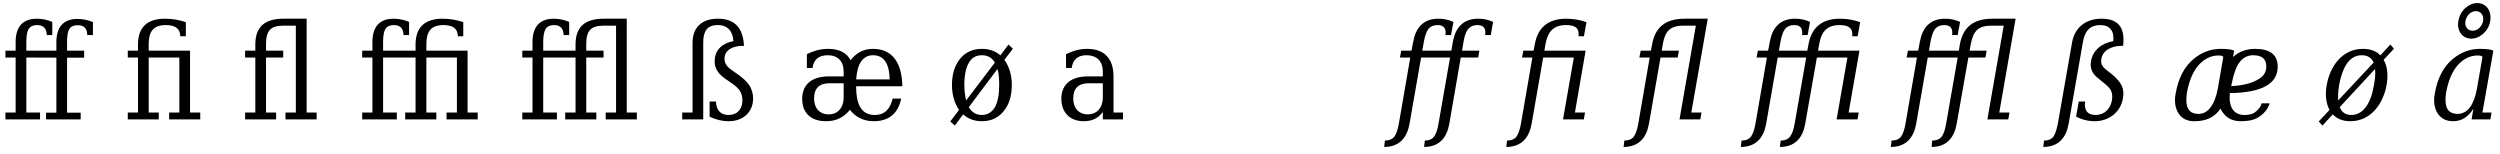 <?xml version="1.0" encoding="UTF-8"?>
<svg xmlns="http://www.w3.org/2000/svg" xmlns:xlink="http://www.w3.org/1999/xlink" width="812px" height="50px" viewBox="0 0 812 50" version="1.1">
<g id="surface1">
<path style=" stroke:none;fill-rule:nonzero;fill:rgb(0%,0%,0%);fill-opacity:1;" d="M 28.344 11.383 L 30.18 11.383 L 30.18 7.164 C 28.695 6.578 27.059 6.148 25.184 6.148 C 20.5 6.148 18.312 8.883 18.312 13.723 L 18.312 16.457 L 8.555 16.457 L 8.555 13.566 C 8.555 11.539 8.824 10.133 9.332 9.352 C 9.879 8.57 10.777 8.141 12.066 8.141 C 14.137 8.141 15.148 9.312 15.188 11.383 L 16.984 11.383 L 16.984 7.125 C 15.539 6.5 13.863 6.074 11.988 6.074 C 7.266 6.074 5.078 8.844 5.078 13.645 L 5.078 16.457 L 1.762 16.457 L 1.762 18.684 L 5.078 18.684 L 5.078 36.562 L 1.762 36.562 L 1.762 38.785 L 13.004 38.785 L 13.004 36.562 L 8.555 36.562 L 8.555 18.684 L 18.312 18.723 L 18.312 36.602 L 14.957 36.602 L 14.957 38.785 L 26.199 38.785 L 26.199 36.602 L 21.785 36.602 L 21.785 18.723 L 27.332 18.723 L 27.332 16.457 L 21.785 16.457 L 21.785 13.605 C 21.785 11.617 22.02 10.133 22.566 9.352 C 23.074 8.57 23.973 8.18 25.262 8.18 C 27.332 8.18 28.305 9.312 28.344 11.383 Z M 28.344 11.383 "/>
<path style=" stroke:none;fill-rule:nonzero;fill:rgb(0%,0%,0%);fill-opacity:1;" d="M 53.879 8.141 C 56.688 8.141 58.523 9.156 58.562 11.773 L 60.359 11.773 L 60.359 7.203 C 58.367 6.5 56.066 6.074 53.566 6.074 C 47.867 6.074 44.82 8.844 44.82 14.426 L 44.82 16.457 L 41.504 16.457 L 41.504 18.684 L 44.82 18.684 L 44.82 36.562 L 41.504 36.562 L 41.504 38.785 L 51.574 38.785 L 51.574 36.562 L 48.297 36.562 L 48.297 18.684 L 58.25 18.684 L 58.25 36.562 L 54.934 36.562 L 54.934 38.785 L 65.043 38.785 L 65.043 36.562 L 61.727 36.562 L 61.727 16.457 L 48.297 16.457 L 48.297 14.348 C 48.297 10.211 49.82 8.141 53.879 8.141 Z M 53.879 8.141 "/>
<path style=" stroke:none;fill-rule:nonzero;fill:rgb(0%,0%,0%);fill-opacity:1;" d="M 82.93 14.426 L 82.93 16.457 L 79.613 16.457 L 79.613 18.684 L 82.93 18.684 L 82.93 36.562 L 79.613 36.562 L 79.613 38.785 L 89.684 38.785 L 89.684 36.562 L 86.406 36.562 L 86.406 18.684 L 91.988 18.684 L 91.988 16.457 L 86.406 16.457 L 86.406 14.348 C 86.406 10.055 87.809 8.336 92.027 8.336 L 96.086 8.336 L 96.086 36.562 L 92.73 36.562 L 92.73 38.785 L 102.84 38.785 L 102.84 36.562 L 99.598 36.562 L 99.598 6.074 L 92.066 6.074 C 86.133 6.074 82.93 8.609 82.93 14.426 Z M 82.93 14.426 "/>
<path style=" stroke:none;fill-rule:nonzero;fill:rgb(0%,0%,0%);fill-opacity:1;" d="M 144.027 8.141 C 146.879 8.141 148.676 9.156 148.715 11.773 L 150.469 11.773 L 150.469 7.203 C 148.48 6.5 146.215 6.074 143.715 6.074 C 138.055 6.074 134.973 8.844 134.973 14.426 L 134.973 16.457 L 124.43 16.457 L 124.43 13.566 C 124.43 11.539 124.703 10.133 125.211 9.352 C 125.719 8.57 126.695 8.141 127.984 8.141 C 130.016 8.141 131.027 9.312 131.066 11.383 L 132.863 11.383 L 132.863 7.125 C 131.418 6.5 129.781 6.074 127.828 6.074 C 123.145 6.074 120.957 8.883 120.957 13.645 L 120.957 16.457 L 117.637 16.457 L 117.637 18.684 L 120.957 18.684 L 120.957 36.562 L 117.637 36.562 L 117.637 38.785 L 128.883 38.785 L 128.883 36.562 L 124.43 36.562 L 124.43 18.684 L 134.973 18.684 L 134.973 36.562 L 131.613 36.562 L 131.613 38.785 L 141.727 38.785 L 141.727 36.562 L 138.484 36.562 L 138.484 18.684 L 148.402 18.684 L 148.402 36.562 L 145.043 36.562 L 145.043 38.785 L 155.156 38.785 L 155.156 36.562 L 151.875 36.562 L 151.875 16.457 L 138.484 16.457 L 138.484 14.348 C 138.484 10.211 140.008 8.141 144.027 8.141 Z M 144.027 8.141 "/>
<path style=" stroke:none;fill-rule:nonzero;fill:rgb(0%,0%,0%);fill-opacity:1;" d="M 196.035 8.336 L 200.094 8.336 L 200.094 36.562 L 196.738 36.562 L 196.738 38.785 L 206.848 38.785 L 206.848 36.562 L 203.57 36.562 L 203.57 6.074 L 196.074 6.074 C 190.141 6.074 186.938 8.609 186.938 14.426 L 186.938 16.457 L 176.438 16.457 L 176.438 13.566 C 176.438 11.539 176.75 10.133 177.258 9.352 C 177.766 8.57 178.699 8.141 179.988 8.141 C 181.98 8.141 183.035 9.312 183.074 11.383 L 184.867 11.383 L 184.867 7.125 C 183.426 6.5 181.785 6.074 179.832 6.074 C 175.148 6.074 172.961 8.883 172.961 13.645 L 172.961 16.457 L 169.645 16.457 L 169.645 18.684 L 172.961 18.684 L 172.961 36.562 L 169.645 36.562 L 169.645 38.785 L 180.887 38.785 L 180.887 36.562 L 176.438 36.562 L 176.438 18.684 L 186.938 18.684 L 186.938 36.562 L 183.582 36.562 L 183.582 38.785 L 193.691 38.785 L 193.691 36.562 L 190.414 36.562 L 190.414 18.684 L 196.035 18.684 L 196.035 16.457 L 190.414 16.457 L 190.414 14.348 C 190.414 10.055 191.816 8.336 196.035 8.336 Z M 196.035 8.336 "/>
<path style=" stroke:none;fill-rule:nonzero;fill:rgb(0%,0%,0%);fill-opacity:1;" d="M 238.211 13.371 C 234.773 13.957 232.121 16.105 232.121 19.891 C 232.121 21.062 232.395 22.078 232.98 23.016 C 233.523 23.914 234.422 24.812 235.75 25.707 L 237.391 26.84 C 238.914 27.855 239.848 28.754 240.355 29.574 C 240.863 30.395 241.137 31.449 241.137 32.578 C 241.137 35.43 239.461 37.344 236.609 37.344 C 233.953 37.344 232.629 35.664 232.551 32.969 L 230.48 32.969 L 230.48 37.887 C 232.238 38.746 234.305 39.371 236.766 39.371 C 241.254 39.371 244.613 36.445 244.613 32.031 C 244.613 30.434 244.184 29.066 243.48 27.855 C 242.738 26.645 241.371 25.355 239.422 23.992 L 237.742 22.82 C 236.844 22.195 236.18 21.57 235.867 21.023 C 235.516 20.477 235.32 19.852 235.32 19.109 C 235.32 16.184 238.055 14.895 241.215 14.895 L 241.645 14.895 C 241.371 9.312 238.875 6.074 233.172 6.074 C 228.059 6.074 224.938 8.805 224.938 13.879 L 224.938 36.562 L 221.578 36.562 L 221.578 38.785 L 228.41 38.785 L 228.41 13.801 C 228.41 10.133 229.66 8.141 233.172 8.141 C 236.375 8.141 238.055 10.25 238.211 13.371 Z M 238.211 13.371 "/>
<path style=" stroke:none;fill-rule:nonzero;fill:rgb(0%,0%,0%);fill-opacity:1;" d="M 269.18 37.148 C 266.211 37.148 264.414 35.078 264.414 32.07 C 264.414 28.637 266.094 27.035 269.531 27.035 L 274.02 27.035 L 274.02 31.758 C 274.02 34.844 272.184 37.148 269.18 37.148 Z M 276.051 35.664 C 277.727 37.812 280.227 39.371 283.777 39.371 C 289.012 39.371 291.742 36.562 292.719 32.031 L 289.906 32.031 C 289.242 35.078 287.566 37.344 284.09 37.344 C 279.445 37.344 278.078 33.32 278.078 28.207 L 278.078 28.012 L 293.07 28.012 C 292.992 20.984 290.258 15.871 283.543 15.871 C 280.148 15.871 277.922 17.434 276.285 19.539 C 274.957 17.121 272.613 15.871 268.906 15.871 C 266.25 15.871 264.102 16.613 262.074 17.59 L 262.074 22.078 L 263.906 22.078 C 264.258 19.422 265.82 17.941 268.867 17.941 C 272.145 17.941 274.02 19.93 274.02 23.25 L 274.02 24.812 L 269.141 24.812 C 264.062 24.812 260.551 27.152 260.551 32.07 C 260.551 36.836 263.48 39.371 268.32 39.371 C 271.988 39.371 274.254 37.848 276.051 35.664 Z M 288.973 25.785 L 278.078 25.785 C 278.273 23.211 278.781 21.258 279.719 19.93 C 280.656 18.605 281.945 17.941 283.543 17.941 C 287.605 17.941 288.855 21.453 288.973 25.785 Z M 288.973 25.785 "/>
<path style=" stroke:none;fill-rule:nonzero;fill:rgb(0%,0%,0%);fill-opacity:1;" d="M 323.133 20.32 L 313.805 32.617 C 313.453 31.176 313.219 29.496 313.219 27.582 C 313.219 24.422 313.727 22 314.703 20.359 C 315.641 18.723 317.043 17.941 318.918 17.941 C 321.027 17.941 322.273 18.914 323.133 20.32 Z M 314.664 34.805 L 323.992 22.391 C 324.422 23.953 324.539 25.59 324.539 27.582 C 324.539 30.785 324.07 33.203 323.133 34.844 C 322.156 36.445 320.754 37.344 318.918 37.344 C 316.77 37.344 315.523 36.25 314.664 34.805 Z M 326.219 19.422 L 328.988 15.832 L 327.547 14.465 L 324.93 17.98 C 323.445 16.691 321.535 15.871 318.918 15.871 C 315.988 15.871 313.609 16.926 311.852 19.07 C 310.094 21.219 309.199 24.031 309.199 27.582 C 309.199 31.02 310.094 33.633 311.5 35.703 L 308.652 39.449 L 310.133 40.777 L 312.828 37.148 C 314.352 38.473 316.223 39.371 318.918 39.371 C 321.848 39.371 324.188 38.316 325.945 36.172 C 327.742 34.023 328.637 31.176 328.637 27.582 C 328.637 24.188 327.664 21.414 326.219 19.422 Z M 326.219 19.422 "/>
<path style=" stroke:none;fill-rule:nonzero;fill:rgb(0%,0%,0%);fill-opacity:1;" d="M 353.352 37.148 C 350.387 37.148 348.59 35.078 348.59 32.07 C 348.59 28.637 350.27 27.035 353.703 27.035 L 358.195 27.035 L 358.195 31.758 C 358.195 34.844 356.359 37.148 353.352 37.148 Z M 353.078 15.871 C 350.426 15.871 348.277 16.613 346.246 17.59 L 346.246 22.078 L 348.082 22.078 C 348.434 19.461 349.957 17.941 352.883 17.941 C 356.242 17.941 358.195 19.891 358.195 23.25 L 358.195 24.812 L 353.312 24.812 C 348.199 24.812 344.727 27.152 344.727 32.07 C 344.727 36.562 347.535 39.371 351.988 39.371 C 355.031 39.371 356.789 38.238 358.195 36.367 L 358.195 38.785 L 364.754 38.785 L 364.754 36.562 L 361.668 36.562 L 361.668 24.852 C 361.668 19.109 358.777 15.871 353.078 15.871 Z M 353.078 15.871 "/>
<path style=" stroke:none;fill-rule:nonzero;fill:rgb(0%,0%,0%);fill-opacity:1;" d="M 482.457 10.523 C 482.457 10.797 482.418 11.07 482.379 11.383 L 484.215 11.383 L 484.957 7.125 C 483.59 6.461 481.988 6.074 480.113 6.074 C 475.117 6.074 472.656 9.156 471.879 13.645 L 471.41 16.457 L 461.961 16.457 L 462.469 13.566 C 462.82 11.539 463.367 10.133 463.992 9.352 C 464.656 8.57 465.633 8.141 466.918 8.141 C 468.559 8.141 469.535 8.883 469.535 10.523 C 469.535 10.797 469.535 11.07 469.457 11.383 L 471.293 11.383 L 472.074 7.125 C 470.629 6.461 469.066 6.074 467.191 6.074 C 462.195 6.074 459.773 9.156 458.996 13.645 L 458.449 16.457 L 455.129 16.457 L 454.699 18.684 L 458.059 18.684 L 454.348 40.152 C 453.996 42.223 453.449 43.668 452.789 44.523 C 452.125 45.266 451.148 45.656 449.82 45.656 L 449.586 47.727 C 454.582 47.727 457.043 44.641 457.824 40.152 L 461.57 18.684 L 470.98 18.684 L 467.23 40.152 C 466.879 42.223 466.371 43.668 465.672 44.523 C 465.047 45.266 464.109 45.656 462.781 45.656 L 462.547 47.727 C 467.543 47.727 469.965 44.641 470.746 40.152 L 474.453 18.684 L 480.113 18.684 L 480.504 16.457 L 474.883 16.457 L 475.352 13.566 C 475.703 11.539 476.211 10.133 476.914 9.352 C 477.617 8.57 478.594 8.141 479.879 8.141 C 481.52 8.141 482.457 8.922 482.457 10.523 Z M 482.457 10.523 "/>
<path style=" stroke:none;fill-rule:nonzero;fill:rgb(0%,0%,0%);fill-opacity:1;" d="M 512.746 11.031 C 512.746 11.266 512.746 11.5 512.707 11.773 L 514.461 11.773 L 515.281 7.203 C 513.332 6.5 511.145 6.074 508.684 6.074 C 502.672 6.074 499.395 9.156 498.496 14.426 L 498.105 16.457 L 494.785 16.457 L 494.355 18.684 L 497.715 18.684 L 494.008 40.152 C 493.656 42.223 493.109 43.668 492.445 44.523 C 491.781 45.266 490.805 45.656 489.477 45.656 L 489.242 47.727 C 494.242 47.727 496.699 44.641 497.48 40.152 L 501.227 18.684 L 511.184 18.684 L 507.668 38.785 L 514.422 38.785 L 514.812 36.562 L 511.535 36.562 L 515.008 16.457 L 501.617 16.457 L 501.969 14.348 C 502.672 10.484 504.391 8.141 508.645 8.141 C 511.105 8.141 512.746 8.805 512.746 11.031 Z M 512.746 11.031 "/>
<path style=" stroke:none;fill-rule:nonzero;fill:rgb(0%,0%,0%);fill-opacity:1;" d="M 546.754 8.336 L 550.812 8.336 L 545.504 38.785 L 552.258 38.785 L 552.648 36.562 L 549.332 36.562 L 554.68 6.074 L 547.184 6.074 C 540.859 6.074 537.543 8.961 536.605 14.426 L 536.215 16.457 L 532.895 16.457 L 532.465 18.684 L 535.824 18.684 L 532.113 40.152 C 531.762 42.223 531.219 43.668 530.555 44.523 C 529.891 45.266 528.914 45.656 527.586 45.656 L 527.352 47.727 C 532.348 47.727 534.809 44.641 535.59 40.152 L 539.336 18.684 L 544.918 18.684 L 545.309 16.457 L 539.727 16.457 L 540.078 14.348 C 540.781 10.289 542.305 8.336 546.754 8.336 Z M 546.754 8.336 "/>
<path style=" stroke:none;fill-rule:nonzero;fill:rgb(0%,0%,0%);fill-opacity:1;" d="M 585.367 10.523 C 585.367 10.797 585.367 11.07 585.289 11.383 L 587.121 11.383 L 587.902 7.125 C 586.461 6.461 584.898 6.074 583.023 6.074 C 578.027 6.074 575.605 9.156 574.824 13.645 L 574.281 16.457 L 570.961 16.457 L 570.531 18.684 L 573.891 18.684 L 570.18 40.152 C 569.828 42.223 569.281 43.668 568.617 44.523 C 567.957 45.266 566.98 45.656 565.652 45.656 L 565.418 47.727 C 570.414 47.727 572.875 44.641 573.656 40.152 L 577.402 18.684 L 586.656 18.684 L 582.906 40.152 C 582.555 42.223 582.008 43.668 581.305 44.523 C 580.645 45.266 579.707 45.656 578.379 45.656 L 578.105 47.727 C 583.102 47.727 585.562 44.68 586.344 40.152 L 590.129 18.684 L 600.043 18.684 L 596.531 38.785 L 603.324 38.785 L 603.715 36.562 L 600.434 36.562 L 603.949 16.457 L 590.52 16.457 L 590.871 14.348 C 591.535 10.484 593.254 8.141 597.508 8.141 C 600.316 8.141 601.918 9.078 601.605 11.773 L 603.363 11.773 L 604.184 7.203 C 602.27 6.5 600.043 6.074 597.625 6.074 C 591.574 6.074 588.332 9.156 587.395 14.426 L 587.008 16.457 L 577.793 16.457 L 578.301 13.566 C 578.652 11.539 579.199 10.133 579.824 9.352 C 580.488 8.57 581.461 8.141 582.75 8.141 C 584.391 8.141 585.367 8.883 585.367 10.523 Z M 585.367 10.523 "/>
<path style=" stroke:none;fill-rule:nonzero;fill:rgb(0%,0%,0%);fill-opacity:1;" d="M 634.098 10.523 C 634.098 10.797 634.098 11.07 634.02 11.383 L 635.855 11.383 L 636.637 7.125 C 635.191 6.461 633.629 6.074 631.758 6.074 C 626.758 6.074 624.34 9.156 623.559 13.645 L 623.012 16.457 L 619.695 16.457 L 619.266 18.684 L 622.621 18.684 L 618.914 40.152 C 618.562 42.223 618.016 43.668 617.352 44.523 C 616.688 45.266 615.711 45.656 614.383 45.656 L 614.148 47.727 C 619.148 47.727 621.605 44.641 622.387 40.152 L 626.137 18.684 L 635.855 18.684 L 632.109 40.152 C 631.758 42.223 631.25 43.668 630.547 44.523 C 629.922 45.266 628.906 45.656 627.578 45.656 L 627.383 47.727 C 632.344 47.727 634.762 44.641 635.543 40.152 L 639.328 18.684 L 644.875 18.684 L 645.266 16.457 L 639.719 16.457 L 640.109 14.348 C 640.5 12.164 641.164 10.602 642.18 9.703 C 643.156 8.805 644.68 8.336 646.746 8.336 L 650.809 8.336 L 645.5 38.785 L 652.289 38.785 L 652.68 36.562 L 649.363 36.562 L 654.672 6.074 L 647.176 6.074 C 640.852 6.074 637.535 8.961 636.559 14.426 L 636.246 16.457 L 626.527 16.457 L 627.031 13.566 C 627.383 11.539 627.93 10.133 628.555 9.352 C 629.219 8.57 630.195 8.141 631.484 8.141 C 633.121 8.141 634.098 8.883 634.098 10.523 Z M 634.098 10.523 "/>
<path style=" stroke:none;fill-rule:nonzero;fill:rgb(0%,0%,0%);fill-opacity:1;" d="M 682.246 8.141 C 685.289 8.141 686.773 10.133 686.383 13.371 C 682.637 13.996 679.746 16.301 679.16 19.891 C 678.926 21.062 679.082 22.078 679.473 23.016 C 679.824 23.914 680.645 24.812 681.816 25.707 L 683.184 26.84 C 684.508 27.855 685.406 28.754 685.719 29.574 C 686.07 30.395 686.148 31.449 685.953 32.578 C 685.484 35.273 683.609 37.344 680.605 37.344 C 677.988 37.344 676.859 35.781 677.246 32.969 L 675.18 32.969 L 674.32 37.887 C 675.961 38.746 677.988 39.371 680.371 39.371 C 685.172 39.371 688.805 36.211 689.508 32.031 C 689.816 30.434 689.699 29.066 689.156 27.855 C 688.57 26.645 687.477 25.355 685.797 23.992 L 684.273 22.82 C 683.453 22.195 682.949 21.57 682.676 21.023 C 682.441 20.477 682.402 19.852 682.52 19.109 C 682.988 16.34 685.797 14.895 689.195 14.895 L 689.586 14.895 C 690.285 9.117 688.141 6.074 682.637 6.074 C 677.168 6.074 673.812 9.156 672.992 13.879 L 668.387 40.152 C 667.996 42.223 667.488 43.668 666.863 44.523 C 666.199 45.266 665.223 45.656 663.898 45.656 L 663.664 47.727 C 668.66 47.727 671.117 44.68 671.898 40.152 L 676.508 13.801 C 677.09 10.367 678.496 8.141 682.246 8.141 Z M 682.246 8.141 "/>
<path style=" stroke:none;fill-rule:nonzero;fill:rgb(0%,0%,0%);fill-opacity:1;" d="M 731.797 17.941 C 734.645 17.941 736.09 19.109 736.09 21.531 C 736.09 23.25 735.387 24.578 733.941 25.473 C 731.758 26.957 728.711 27.777 724.691 27.973 C 725.434 24.109 726.332 21.492 727.5 20.086 C 728.672 18.645 730.117 17.941 731.797 17.941 Z M 724.184 31.719 C 724.184 31.254 724.223 30.746 724.262 30.238 C 734.605 30.082 739.797 27.27 739.797 21.648 C 739.797 17.785 737.34 15.871 732.422 15.871 C 729.648 15.871 727.305 16.73 725.277 18.488 L 725.668 16.457 C 724.926 16.066 723.441 15.871 721.293 15.871 C 718.133 15.871 715.203 16.926 712.59 19.07 C 709.465 21.609 707.516 25.395 706.656 30.355 C 706.5 31.176 706.422 31.875 706.422 32.578 C 706.422 34.258 706.852 35.742 707.629 36.914 C 708.762 38.551 710.441 39.371 712.629 39.371 L 712.863 39.371 C 716.609 39.371 719.422 38.004 721.215 35.273 C 722.543 38.004 724.691 39.371 727.734 39.371 C 730.312 39.371 732.266 38.941 733.551 38.082 C 735.465 36.836 736.676 35.312 737.184 33.555 L 734.605 33.555 C 734.293 34.648 733.512 35.703 732.227 36.602 C 731.523 37.07 730.43 37.344 728.984 37.344 C 725.746 37.344 724.184 35.117 724.184 31.719 Z M 714.031 36.992 C 711.418 36.992 710.129 35.508 710.129 32.539 C 710.129 31.797 710.168 30.941 710.324 30.043 C 711.027 26.215 712.277 23.25 714.109 21.141 C 716.023 19.031 718.172 18.02 720.59 18.02 C 721.566 18.02 722.113 18.215 722.113 18.605 L 720.355 28.715 C 719.891 31.371 719.07 33.438 717.977 34.883 C 716.922 36.289 715.633 36.992 714.031 36.992 Z M 714.031 36.992 "/>
<path style=" stroke:none;fill-rule:nonzero;fill:rgb(0%,0%,0%);fill-opacity:1;" d="M 770.957 20.32 L 759.441 32.617 C 759.402 31.953 759.402 31.176 759.441 30.355 C 759.672 26.41 760.922 22.391 762.484 20.359 C 763.734 18.723 765.258 17.941 767.129 17.941 C 769.121 17.941 770.332 18.875 770.957 20.32 Z M 759.945 34.805 L 771.426 22.391 C 771.582 24.266 771.387 25.824 771.074 27.582 C 770.527 30.785 769.629 33.203 768.379 34.844 C 767.129 36.445 765.57 37.344 763.734 37.344 C 761.664 37.344 760.57 36.328 759.945 34.805 Z M 767.441 15.871 C 760.805 15.871 756.785 21.492 755.73 27.582 C 755.145 30.785 755.457 33.477 756.629 35.703 L 753.117 39.449 L 754.324 40.777 L 757.684 37.148 C 758.973 38.512 760.805 39.371 763.383 39.371 C 770.059 39.371 774.078 33.711 775.172 27.582 C 775.719 24.383 775.445 21.531 774.195 19.422 L 777.555 15.832 L 776.383 14.465 L 773.141 17.98 C 771.855 16.613 769.98 15.871 767.441 15.871 Z M 767.441 15.871 "/>
<path style=" stroke:none;fill-rule:nonzero;fill:rgb(0%,0%,0%);fill-opacity:1;" d="M 808.824 6.773 C 809.371 3.652 807.578 0.996 804.648 0.996 C 803.203 0.996 801.879 1.582 800.668 2.676 C 799.457 3.809 798.754 5.176 798.48 6.773 C 797.895 9.938 799.73 12.551 802.656 12.551 C 804.102 12.551 805.43 11.969 806.641 10.875 C 807.852 9.742 808.594 8.375 808.824 6.773 Z M 803.125 9.977 C 802.309 9.977 801.645 9.664 801.215 9.078 C 800.746 8.453 800.629 7.672 800.785 6.773 C 801.098 5.176 802.387 3.613 804.18 3.613 C 805.82 3.613 806.758 5.02 806.523 6.773 C 806.25 8.375 804.883 9.977 803.125 9.977 Z M 796.801 39.371 C 799.457 39.371 801.684 38.004 803.359 35.312 L 802.773 38.785 L 808.863 38.785 L 809.254 36.562 L 806.289 36.562 L 809.84 16.457 C 809.098 16.066 807.617 15.871 805.469 15.871 C 802.309 15.871 799.418 16.926 796.762 19.07 C 793.641 21.609 791.688 25.395 790.828 30.355 C 790.672 31.176 790.594 31.875 790.594 32.578 C 790.594 34.258 791.023 35.742 791.805 36.914 C 792.938 38.551 794.539 39.371 796.801 39.371 Z M 798.207 36.992 C 795.594 36.992 794.305 35.508 794.305 32.5 C 794.305 31.758 794.344 30.941 794.5 30.043 C 795.203 26.215 796.449 23.25 798.285 21.141 C 800.199 19.031 802.348 18.02 804.766 18.02 C 805.781 18.02 806.289 18.215 806.289 18.605 L 804.531 28.715 C 804.062 31.371 803.281 33.438 802.23 34.883 C 801.137 36.289 799.809 36.992 798.207 36.992 Z M 798.207 36.992 "/>
</g>
</svg>
